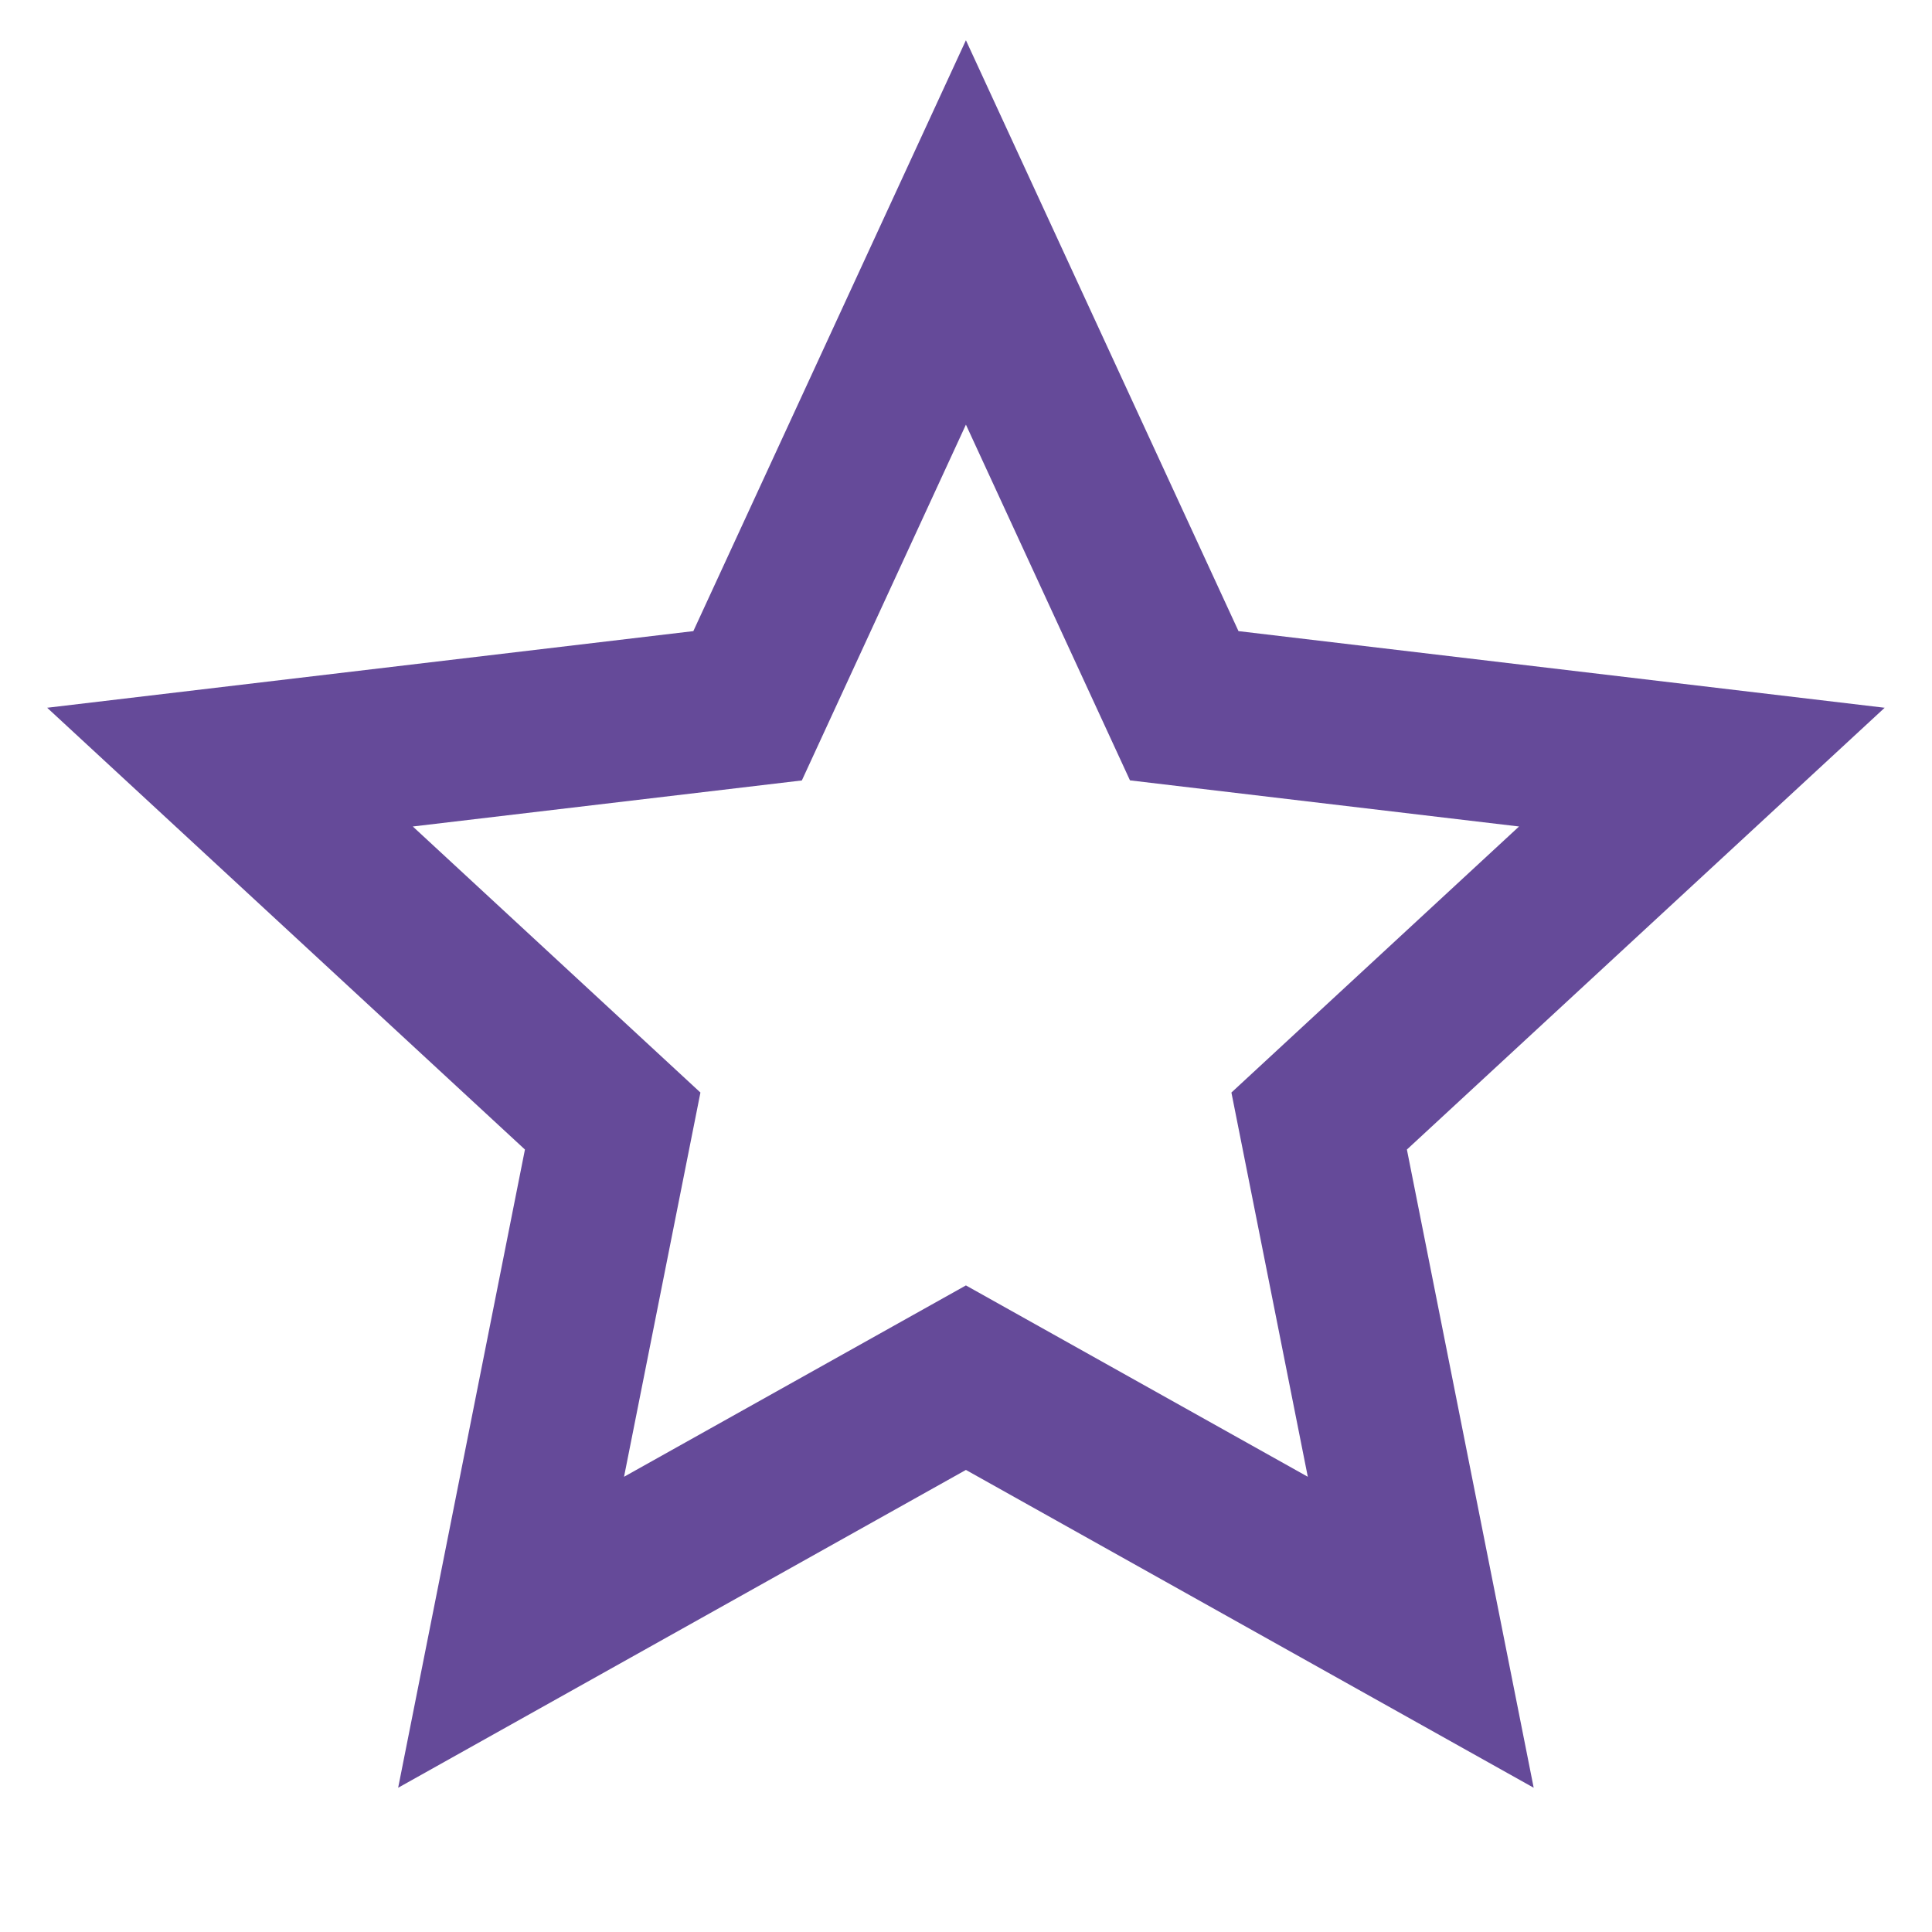 <svg width="24" height="24" viewBox="0 0 24 24" fill="none" xmlns="http://www.w3.org/2000/svg">
<g clip-path="url(#clip0_1220_438)">
<path d="M11.999 18.26L4.946 22.208L6.521 14.28L0.586 8.792L8.613 7.84L11.999 0.5L15.385 7.84L23.412 8.792L17.477 14.28L19.052 22.208L11.999 18.26ZM11.999 15.968L16.246 18.345L15.297 13.572L18.87 10.267L14.037 9.694L11.999 5.275L9.961 9.695L5.128 10.267L8.701 13.572L7.752 18.345L11.999 15.968V15.968Z" fill="#654A99"/>
</g>
<defs>
<clipPath id="clip0_1220_438">
<rect width="24" height="24" fill="white"/>
</clipPath>
</defs>
</svg>
